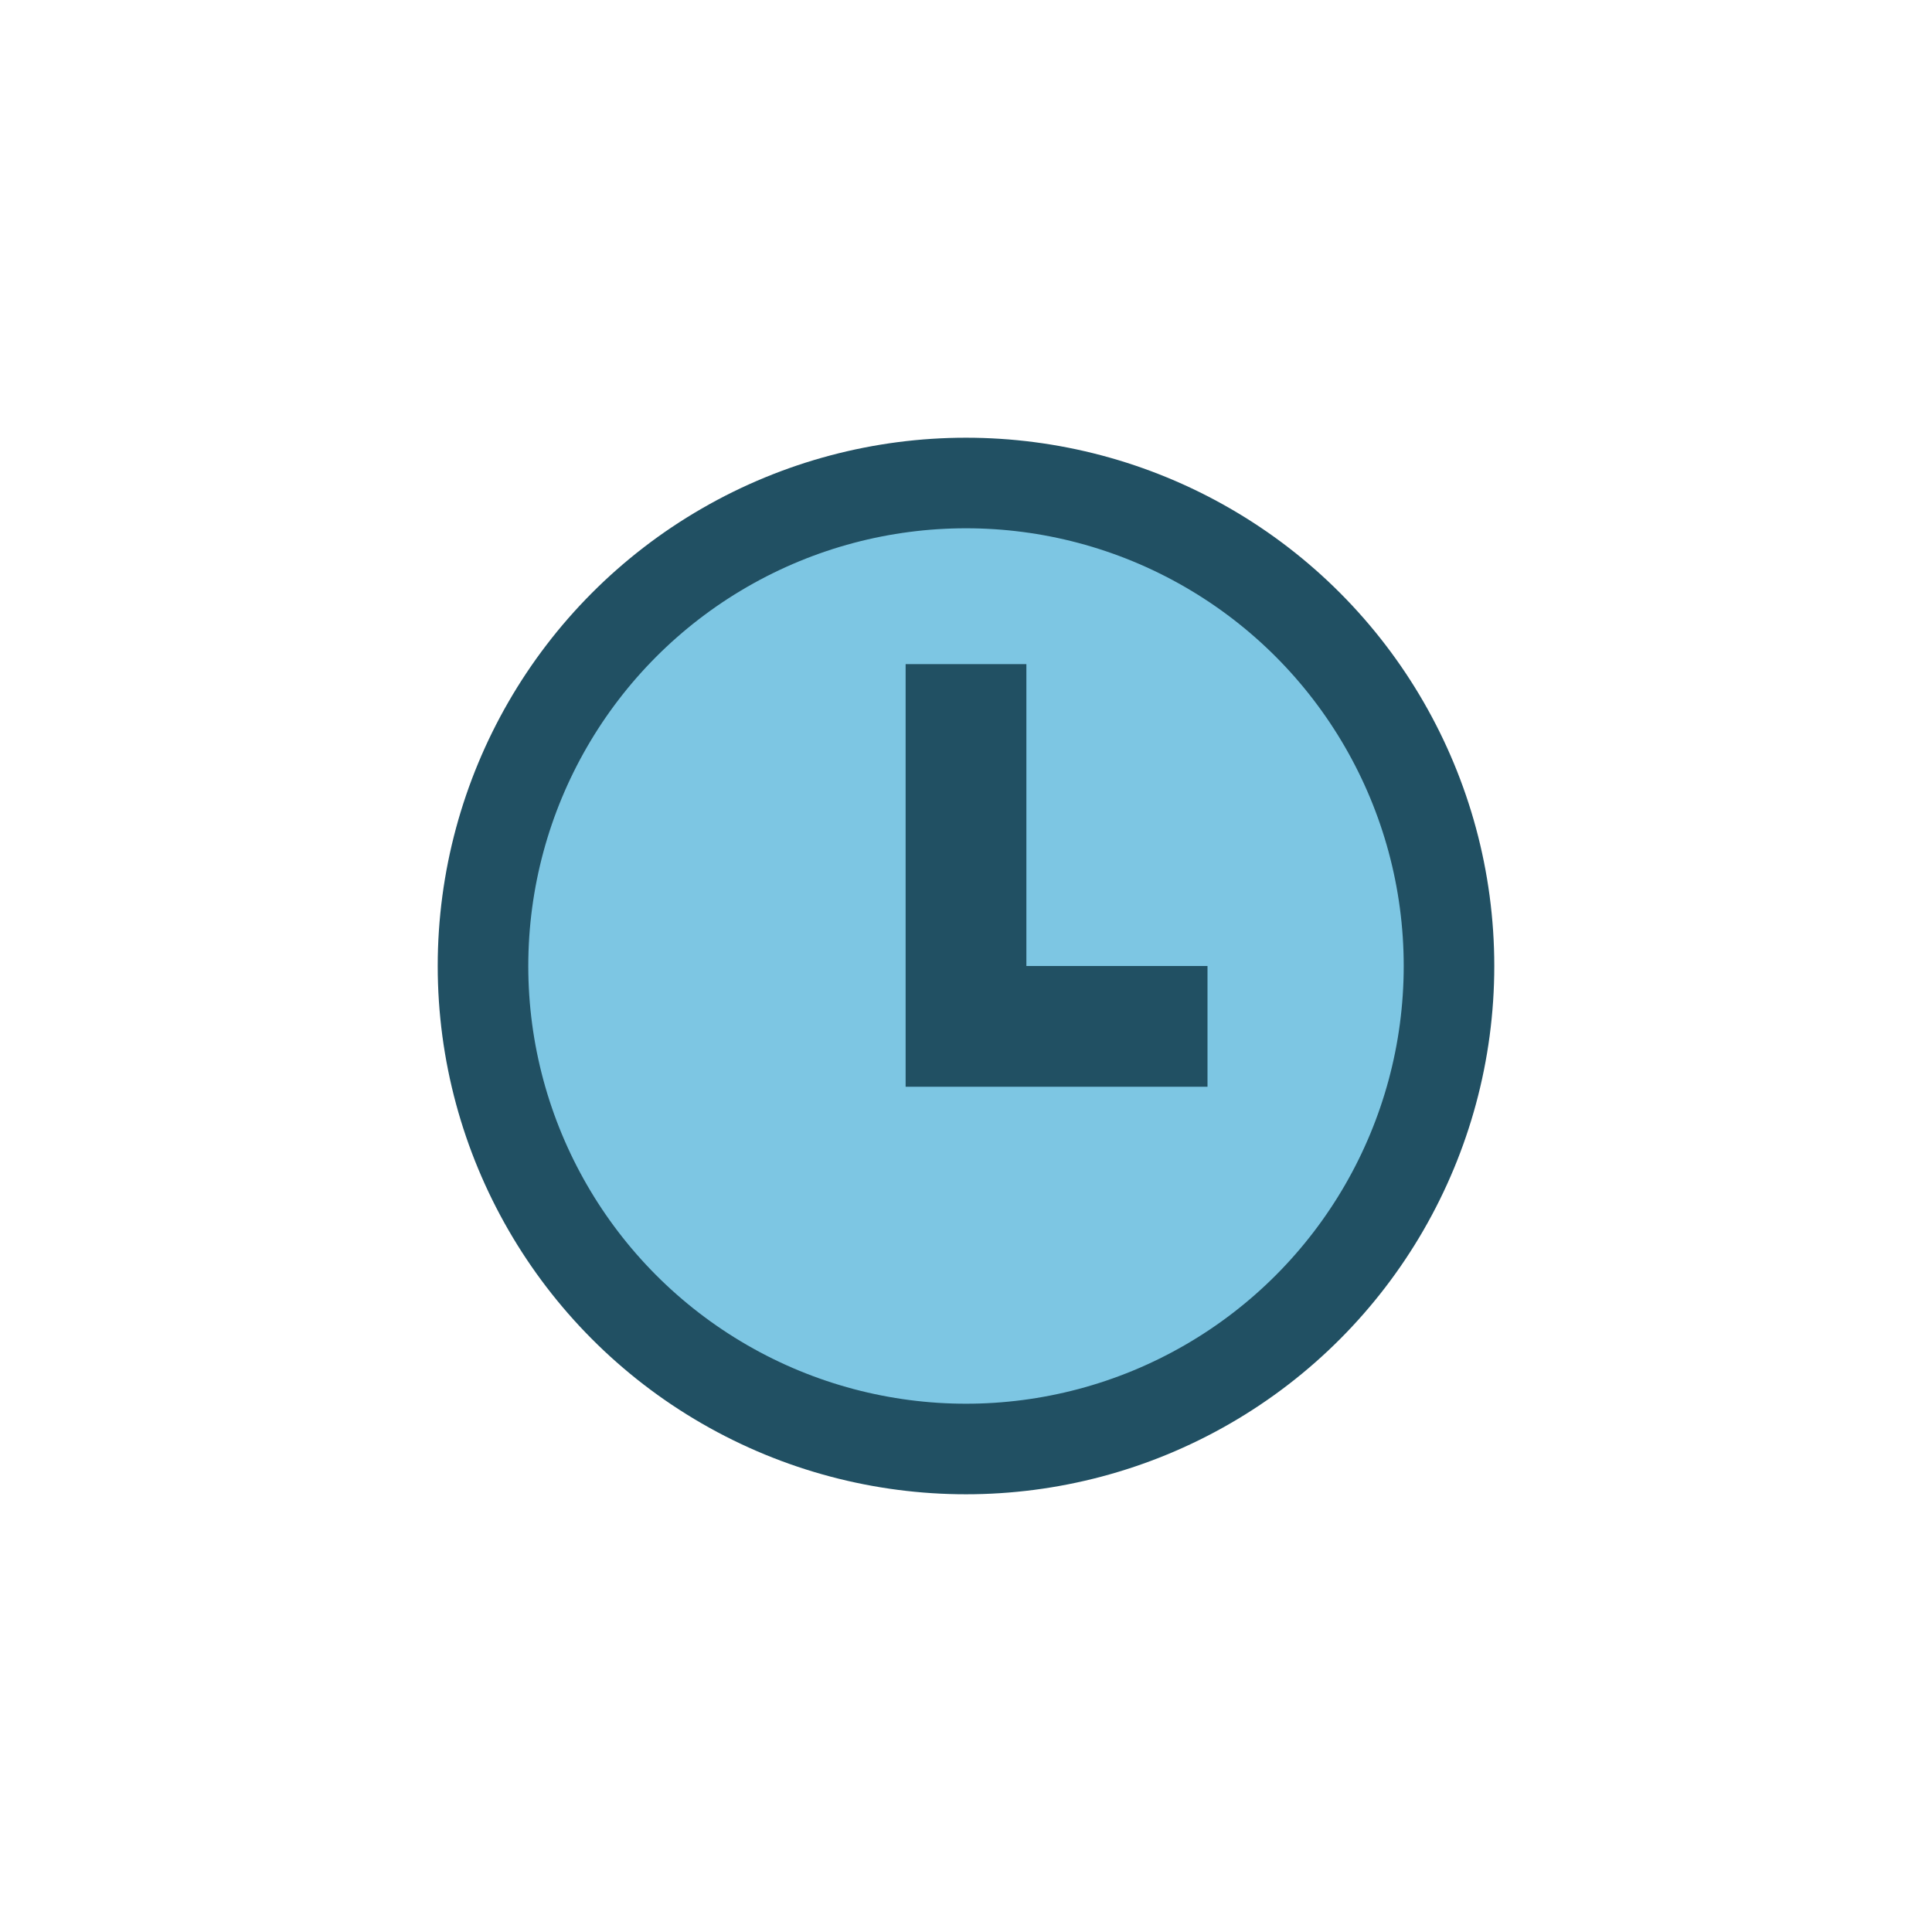 <?xml version="1.0" encoding="UTF-8"?>
<svg xmlns="http://www.w3.org/2000/svg" width="32" height="32" viewBox="0 0 32 32"><circle cx="16" cy="16" r="8" fill="#7DC6E3" stroke="#215063" stroke-width="1.5"/><path d="M16 11v6h4" fill="none" stroke="#215063" stroke-width="2"/></svg>